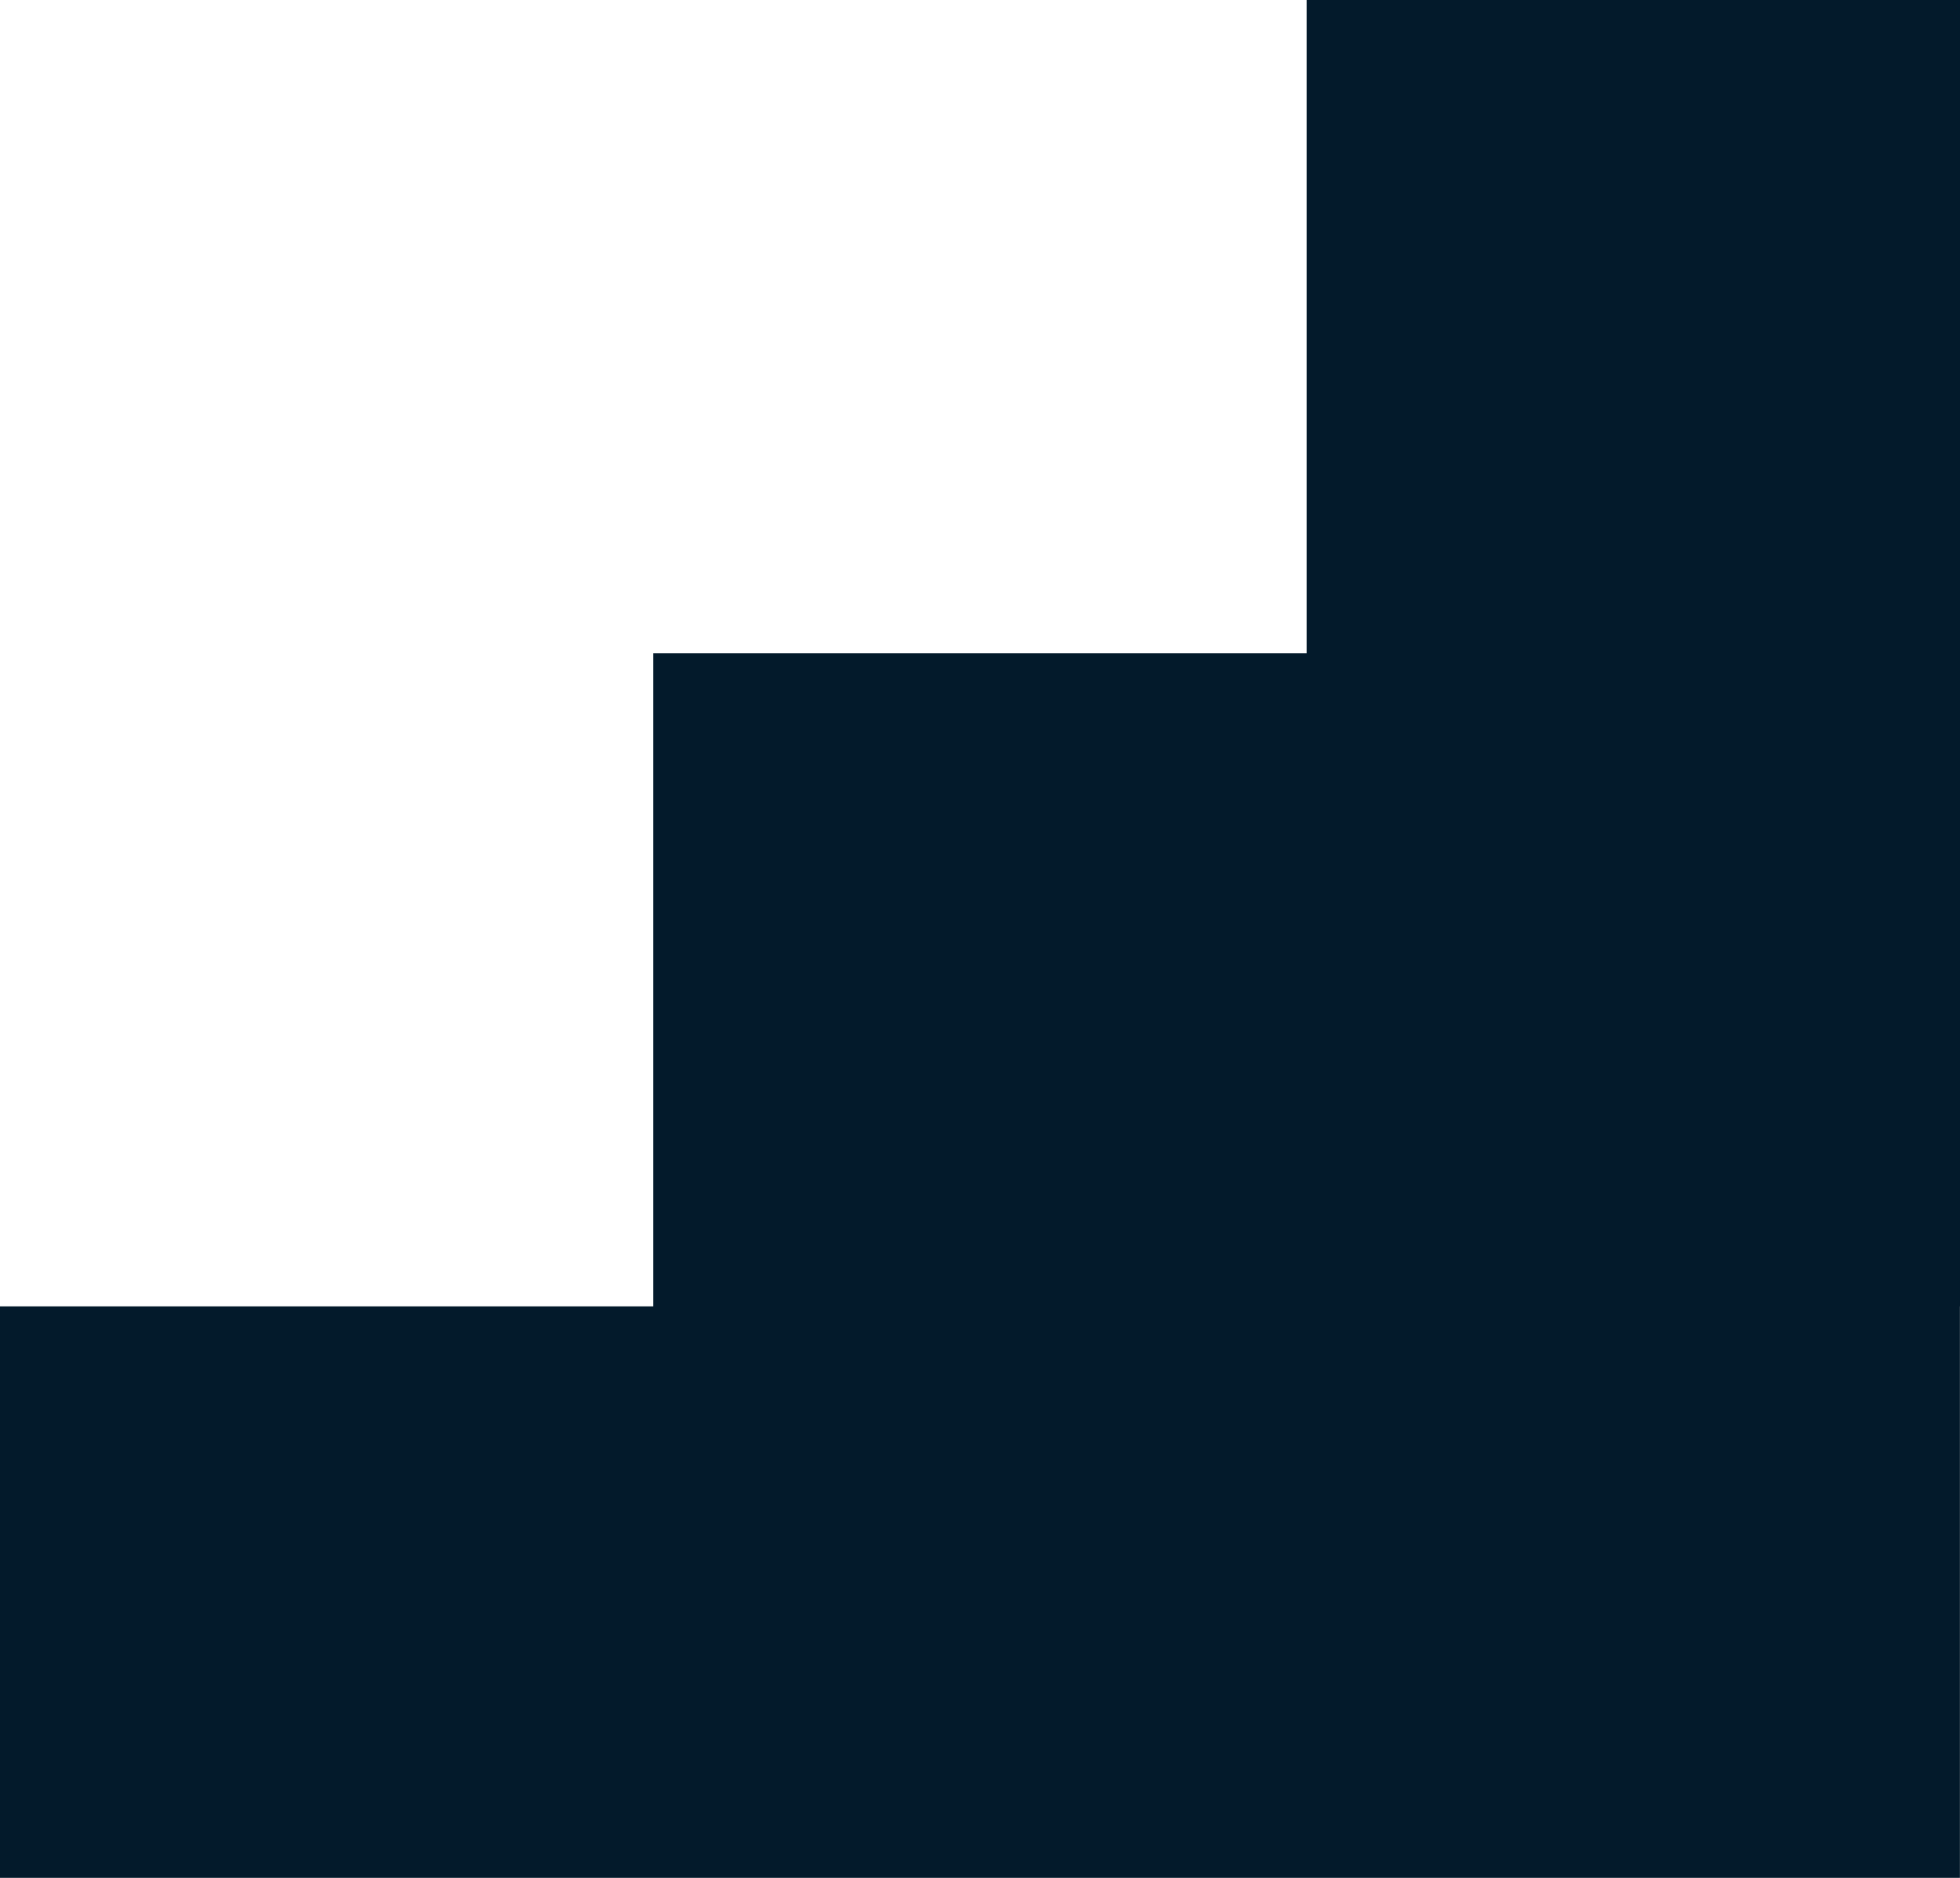 <?xml version="1.0" encoding="UTF-8"?> <svg xmlns="http://www.w3.org/2000/svg" width="24" height="23" viewBox="0 0 24 23" fill="none"><path d="M0 16H7.999V8H16V0H32V16H23.999V24H16V32H0V16Z" fill="#031A2B"></path></svg> 